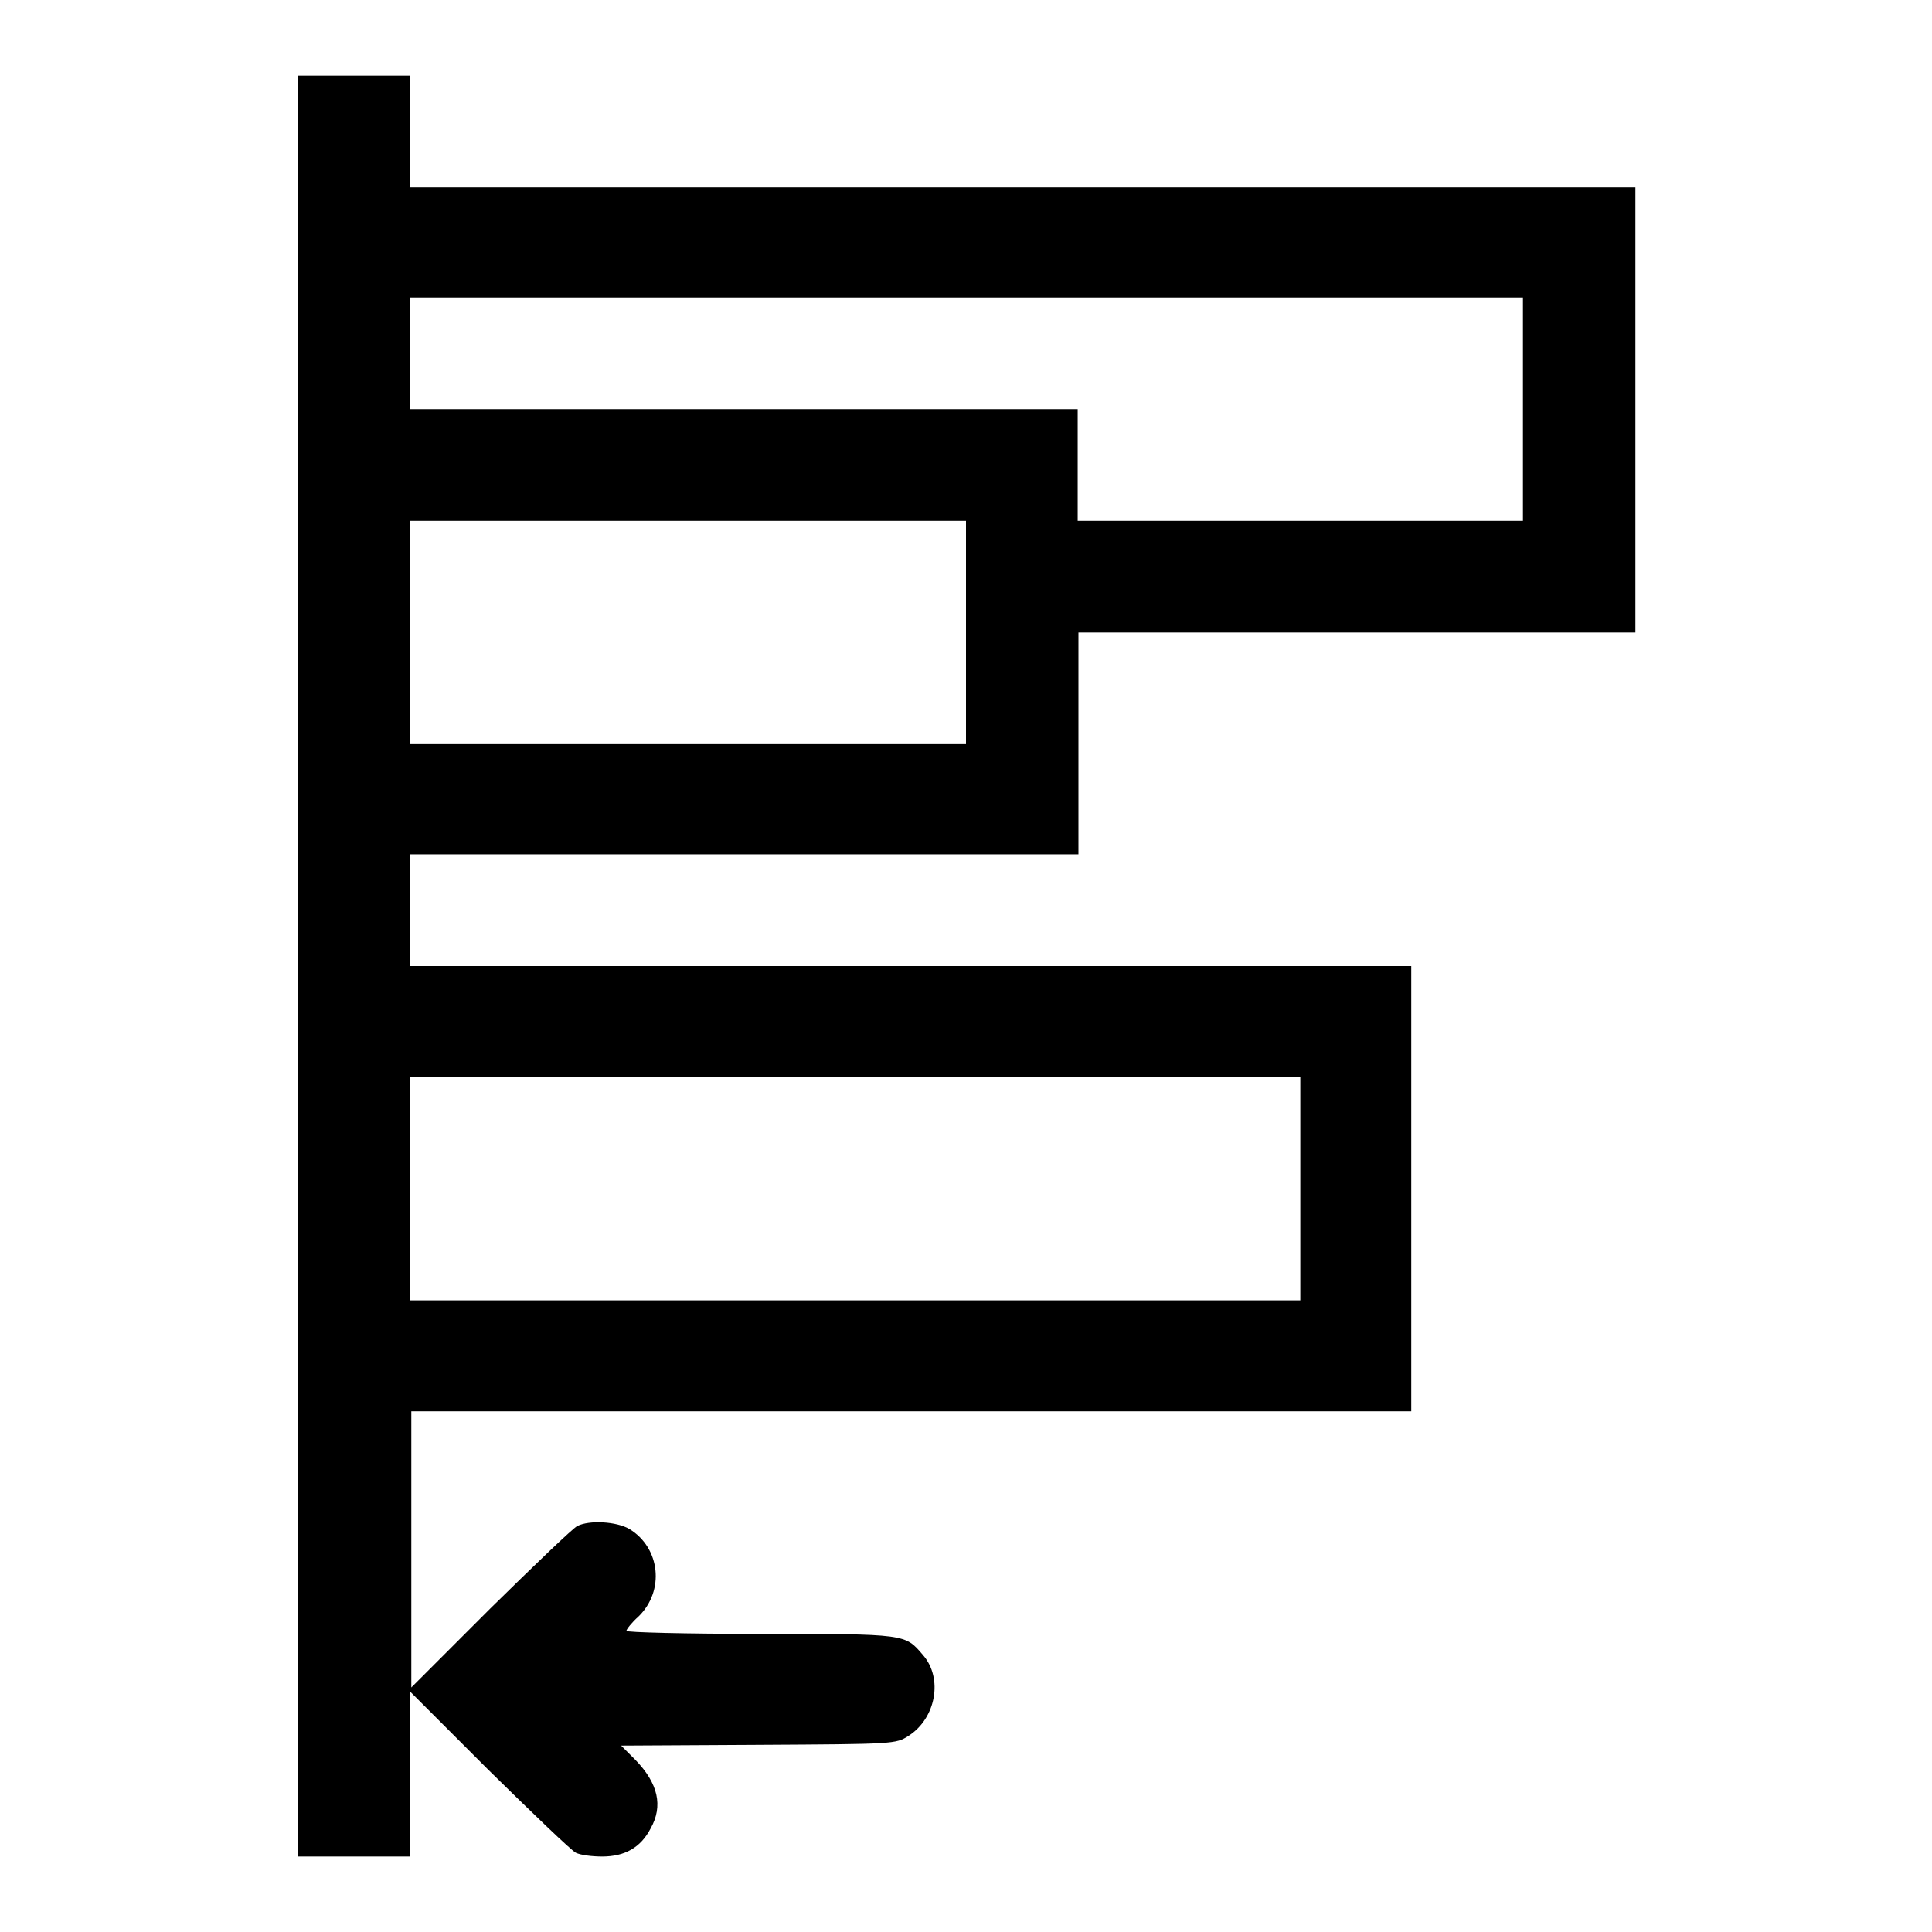 <?xml version="1.0" encoding="utf-8"?>
<!-- Svg Vector Icons : http://www.onlinewebfonts.com/icon -->
<!DOCTYPE svg PUBLIC "-//W3C//DTD SVG 1.1//EN" "http://www.w3.org/Graphics/SVG/1.1/DTD/svg11.dtd">
<svg version="1.1" xmlns="http://www.w3.org/2000/svg" xmlns:xlink="http://www.w3.org/1999/xlink" x="0px" y="0px" viewBox="0 0 256 256" enable-background="new 0 0 256 256" xml:space="preserve">
<g><g><g><path fill="#000000" d="M39.5,128v118h7.4h7.4v-10.9v-11l10.5,10.5c5.8,5.7,10.9,10.6,11.5,10.9c0.6,0.3,2.1,0.5,3.5,0.5c3,0,5.1-1.2,6.4-3.7c1.7-3,1-6-2-9.1l-1.9-1.9l18.2-0.1c18-0.1,18.2-0.1,19.9-1.2c3.6-2.3,4.6-7.6,1.9-10.7c-2.4-2.8-2.1-2.8-21.6-2.8c-9.8,0-17.7-0.2-17.7-0.4c0-0.2,0.7-1.1,1.6-1.9c3.5-3.4,2.9-9.1-1.2-11.6c-1.7-1-5.3-1.2-6.9-0.4c-0.6,0.3-5.7,5.2-11.5,10.9l-10.5,10.5v-18.3V187h66.4H187v-29.5V128h-66.4H54.3v-7.4v-7.4h44.3h44.3V98.5V83.8h36.9h36.9V54.3V24.8h-81.1H54.3v-7.4V10h-7.4h-7.4V128z M201.8,54.3V69h-29.5h-29.5v-7.4v-7.4H98.5H54.3v-7.4v-7.4H128h73.8V54.3z M128,83.8v14.8H91.1H54.3V83.8V69h36.9H128V83.8z M172.3,157.5v14.8h-59h-59v-14.8v-14.8h59h59V157.5z"/></g></g></g>
</svg>